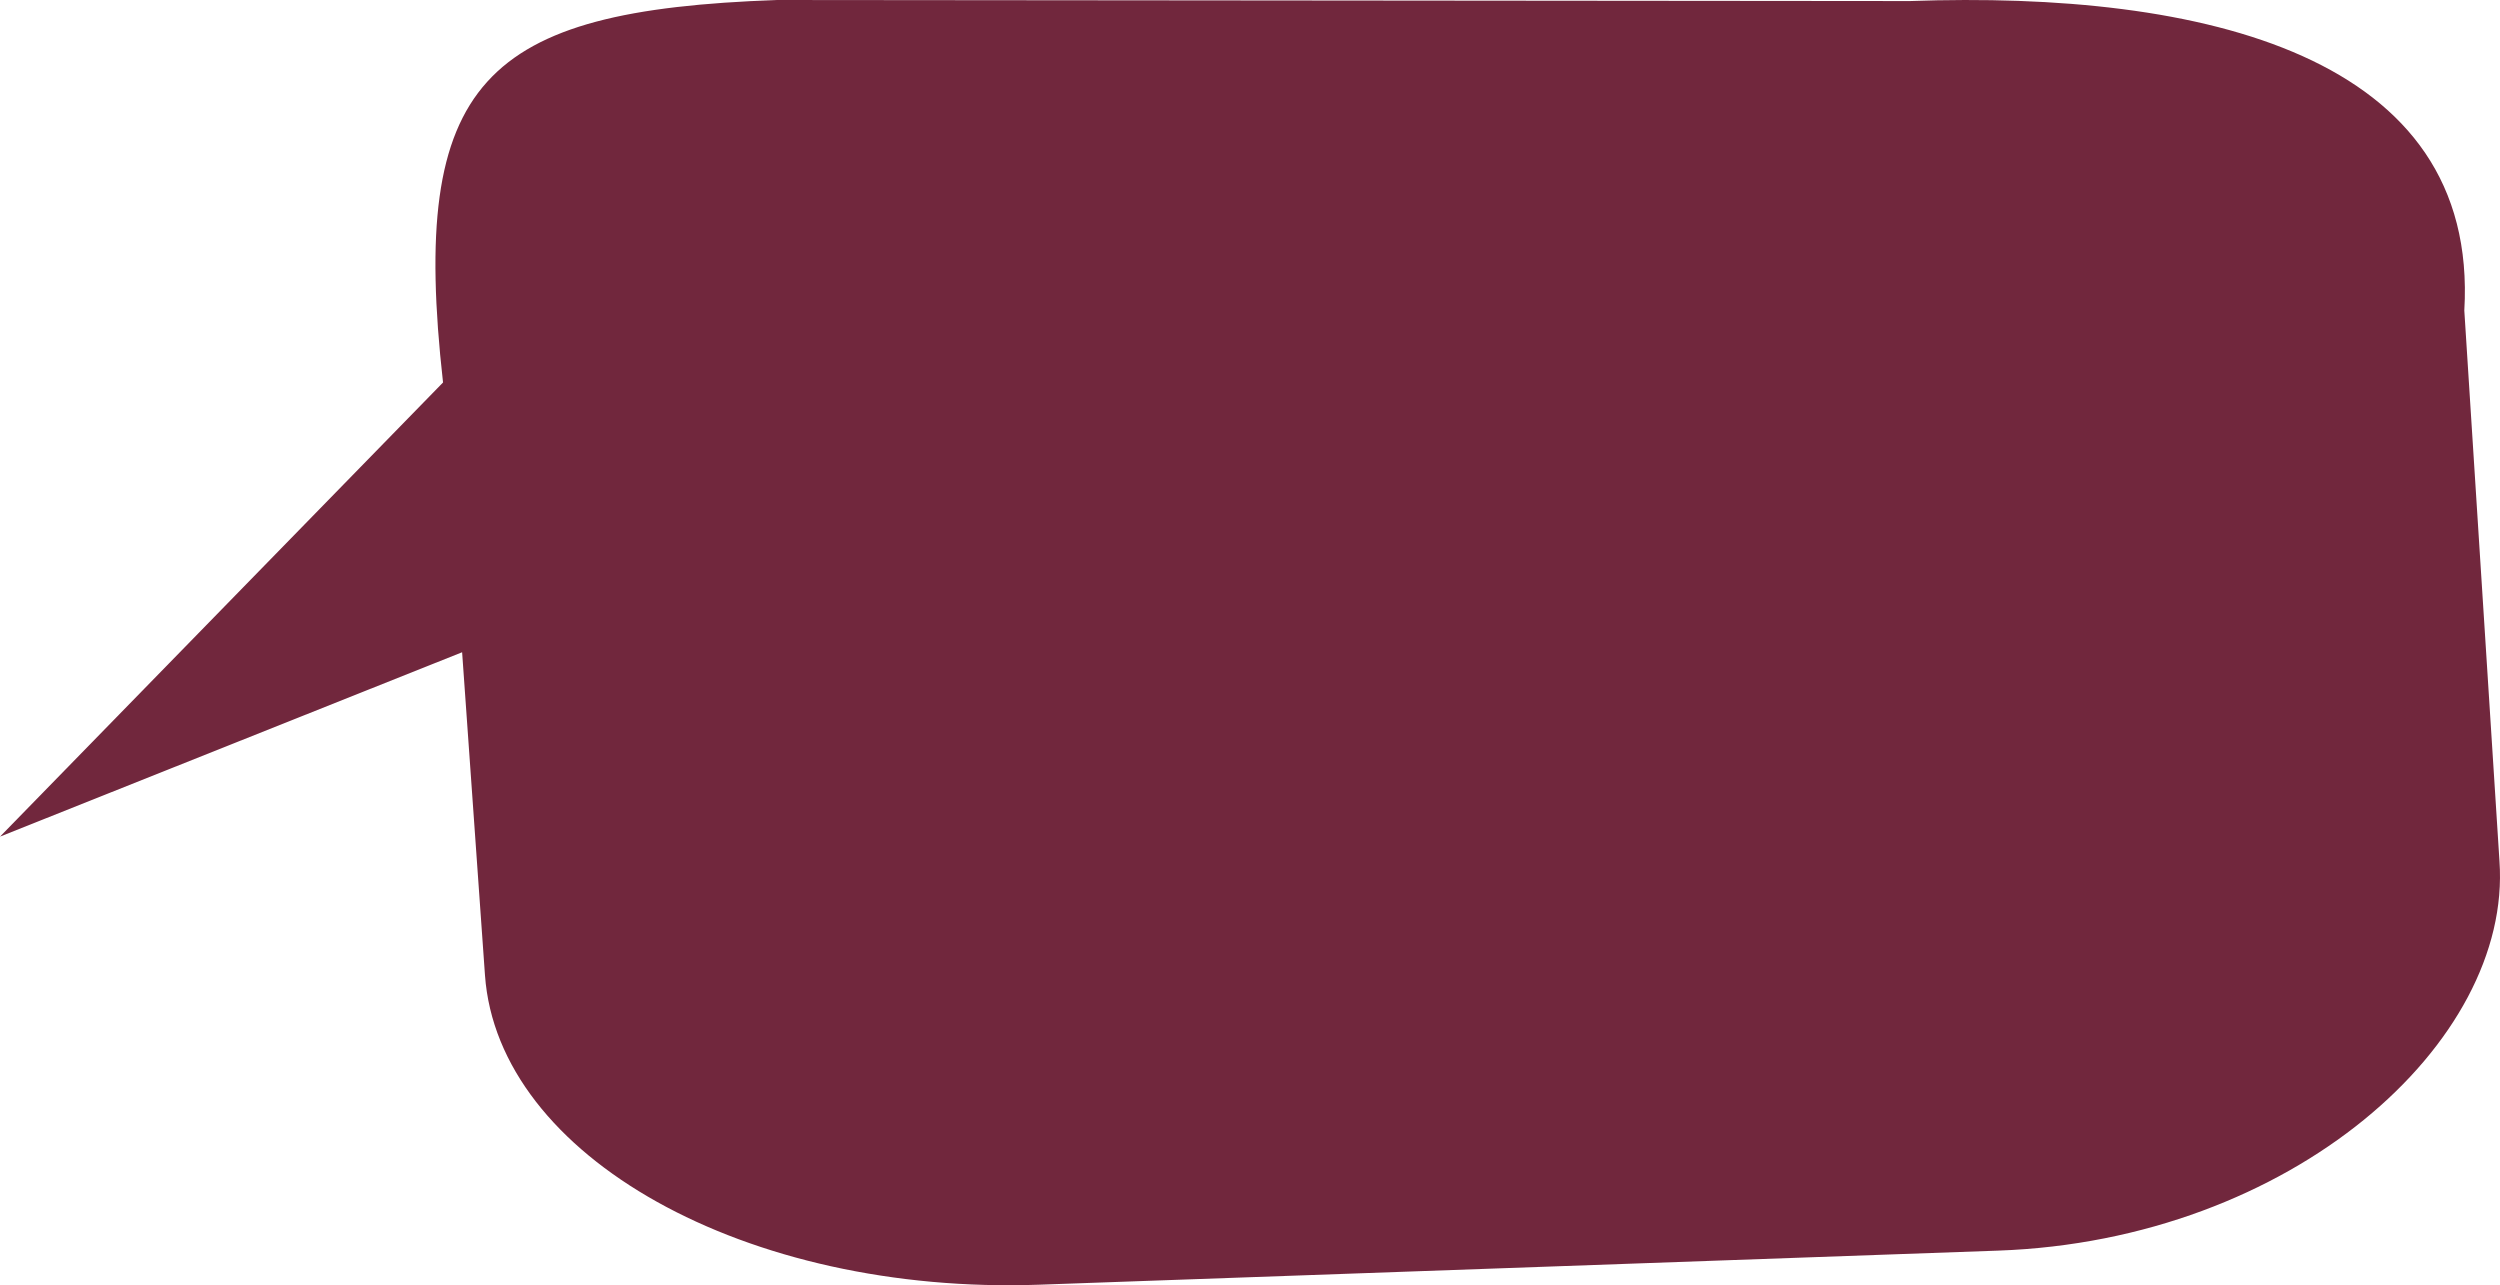 <svg xmlns="http://www.w3.org/2000/svg" width="167.56" height="86.141" viewBox="0 0 167.56 86.141">
  <path id="Path_179" data-name="Path 179" d="M310.438,281.233l75.945.071c19.66-.7,38.167,3.638,37.163,20.745l2.356,36.9c.862,12.157-13.927,25.405-33.59,26.105l-64.263,2.284c-19.667.7-36.3-8.588-37.166-20.744l-1.532-21.645-30.972,12.357,29.693-30.438c-2.273-20.25,2.7-24.934,22.368-25.634" transform="translate(-258.378 -281.233)" fill="#71273d"/>
</svg>
